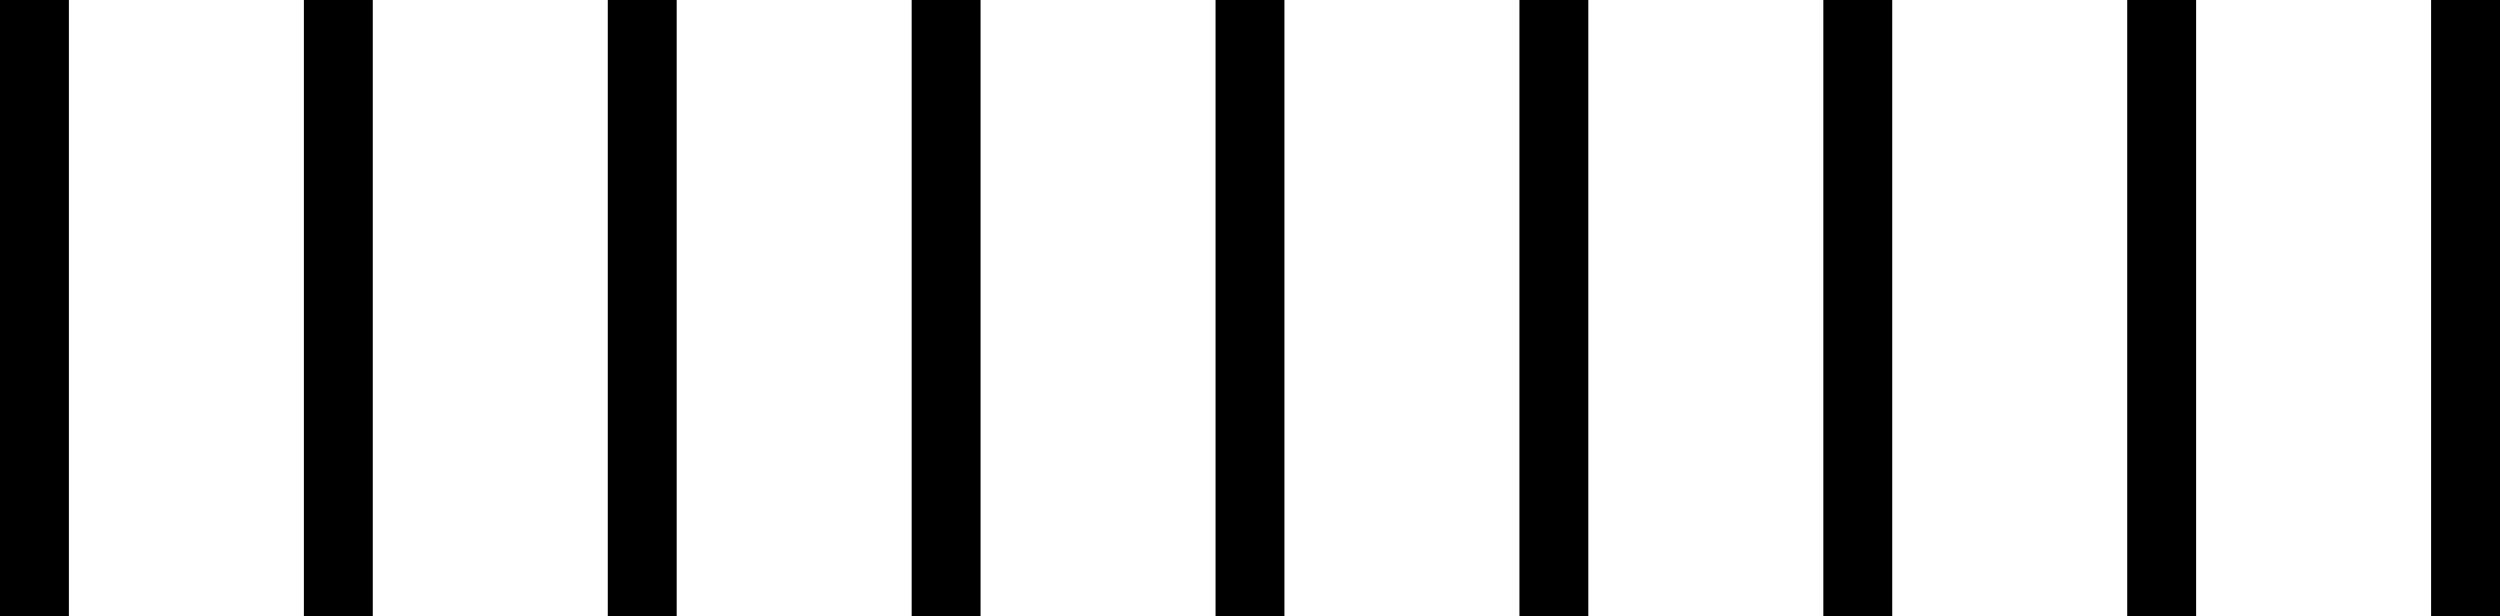 <?xml version='1.0' encoding='UTF-8'?>
<!-- This file was generated by dvisvgm 3.2.1 -->
<svg version='1.1' xmlns='http://www.w3.org/2000/svg' xmlns:xlink='http://www.w3.org/1999/xlink' width='514.337pt' height='126.743pt' viewBox='0 0 514.337 126.743'>
<g id='page1'>
<g stroke='#000' fill='none' stroke-width='14.173'>
<path d='M507.25 126.742V0'/>
<path d='M444.73 126.742V0'/>
<path d='M382.211 126.742V0'/>
<path d='M319.688 126.742V0'/>
<path d='M257.168 126.742V0'/>
<path d='M194.648 126.742V0'/>
<path d='M132.129 126.742V0'/>
<path d='M69.605 126.742V0'/>
<path d='M7.086 126.742V0'/>
</g>
</g>
</svg>